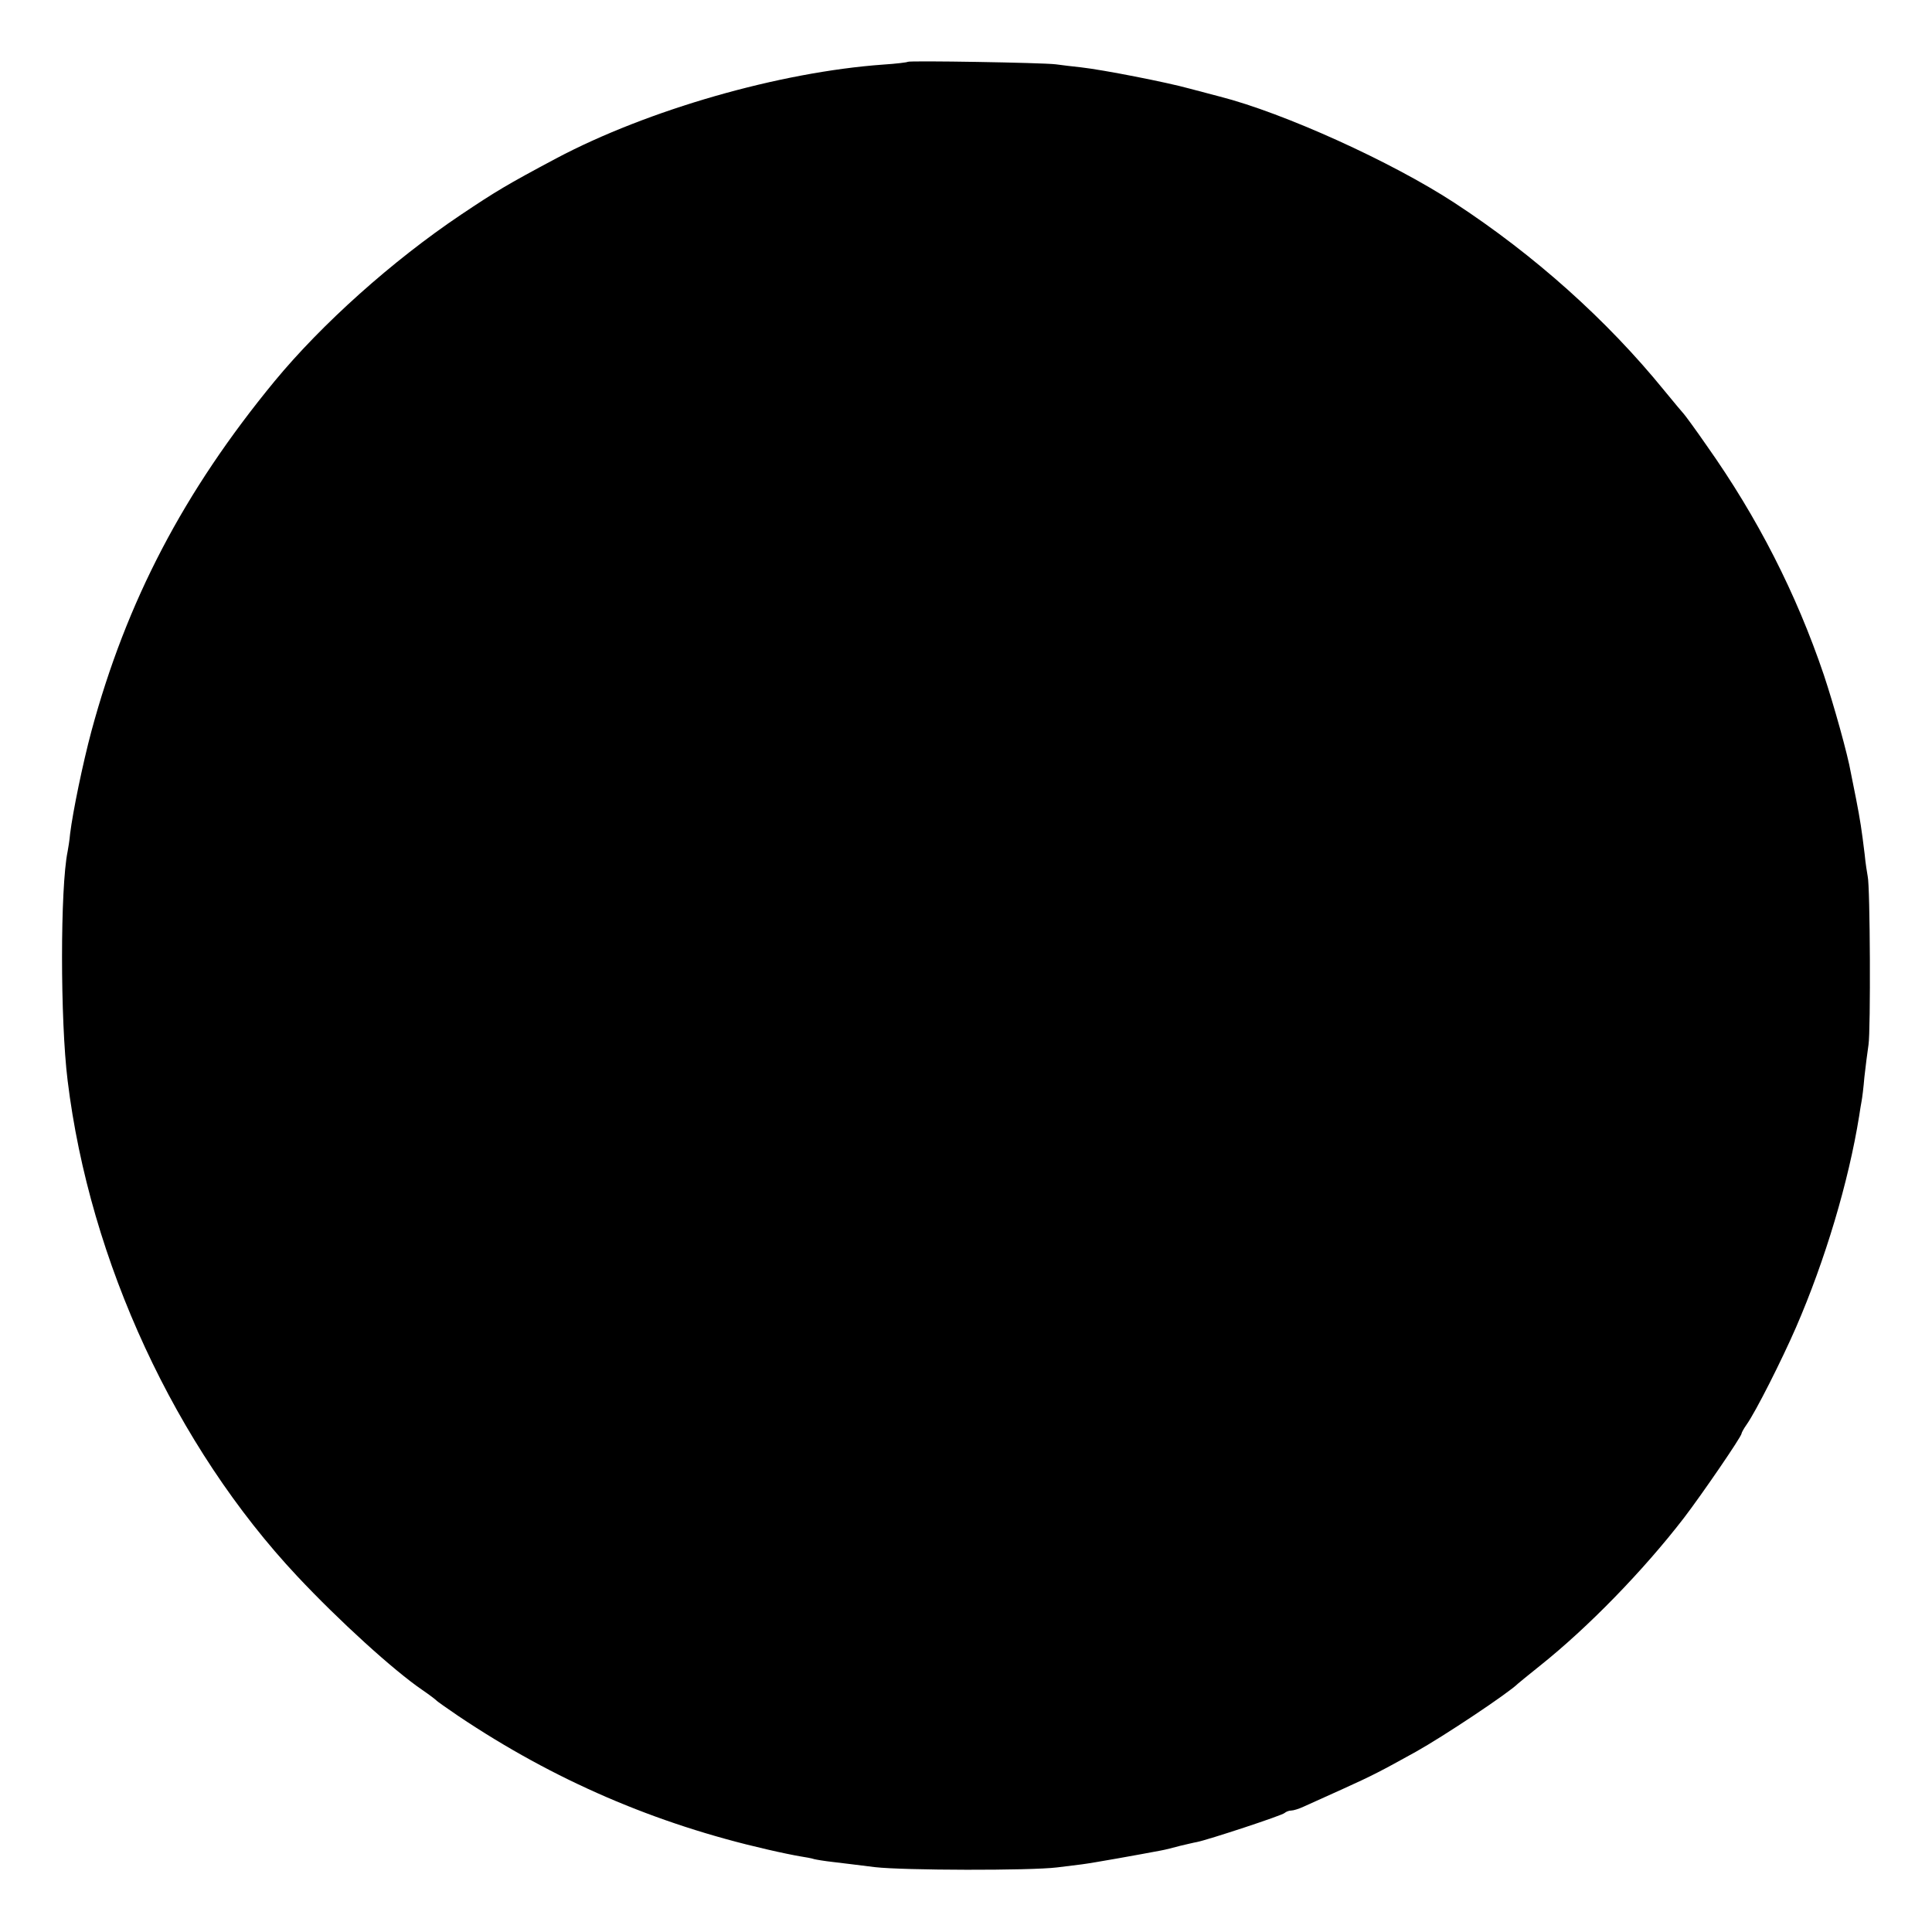<?xml version="1.0" standalone="no"?>
<!DOCTYPE svg PUBLIC "-//W3C//DTD SVG 20010904//EN"
 "http://www.w3.org/TR/2001/REC-SVG-20010904/DTD/svg10.dtd">
<svg version="1.0" xmlns="http://www.w3.org/2000/svg"
 width="700pt" height="700pt" viewBox="0 0 700 700"
 preserveAspectRatio="xMidYMid meet">
<g transform="translate(0,700) scale(0.1,-0.1)"
fill="#000000" stroke="none">
<path d="M3289 6776 c-2 -2 -42 -7 -89 -10 -376 -27 -853 -164 -1185 -340
-180 -96 -218 -119 -345 -204 -250 -168 -504 -396 -675 -603 -330 -401 -537
-798 -664 -1269 -31 -116 -67 -290 -77 -371 -2 -24 -7 -53 -9 -64 -27 -131
-27 -612 0 -830 80 -655 391 -1326 832 -1796 152 -162 349 -341 453 -412 25
-17 47 -34 50 -37 3 -4 39 -29 80 -57 347 -233 714 -391 1120 -484 47 -11 101
-22 120 -25 19 -3 42 -7 50 -10 8 -2 38 -7 65 -10 28 -3 97 -12 155 -19 104
-12 563 -13 660 -1 25 3 65 8 89 11 40 5 207 35 286 50 17 3 48 11 70 17 22 5
50 12 62 14 40 8 308 96 317 105 6 5 16 9 24 9 8 0 28 6 45 14 18 8 82 37 144
65 106 48 133 62 263 134 102 57 336 213 370 247 3 3 39 32 80 65 173 138 373
343 521 535 65 85 209 295 209 306 0 3 8 18 18 32 34 48 128 235 179 352 106
244 191 529 229 766 3 20 7 45 9 55 2 10 7 49 10 86 4 37 11 91 15 118 8 52 6
574 -3 610 -2 11 -8 47 -11 80 -11 90 -16 123 -31 200 -8 39 -16 81 -19 95
-11 65 -62 247 -98 355 -100 295 -240 570 -424 830 -42 61 -80 112 -83 115 -3
3 -35 41 -71 85 -208 256 -471 491 -760 680 -228 149 -619 326 -850 385 -19 5
-69 18 -110 29 -83 23 -313 68 -393 77 -29 3 -70 8 -92 11 -49 6 -530 14 -536
9z"/>
</g>
</svg>
